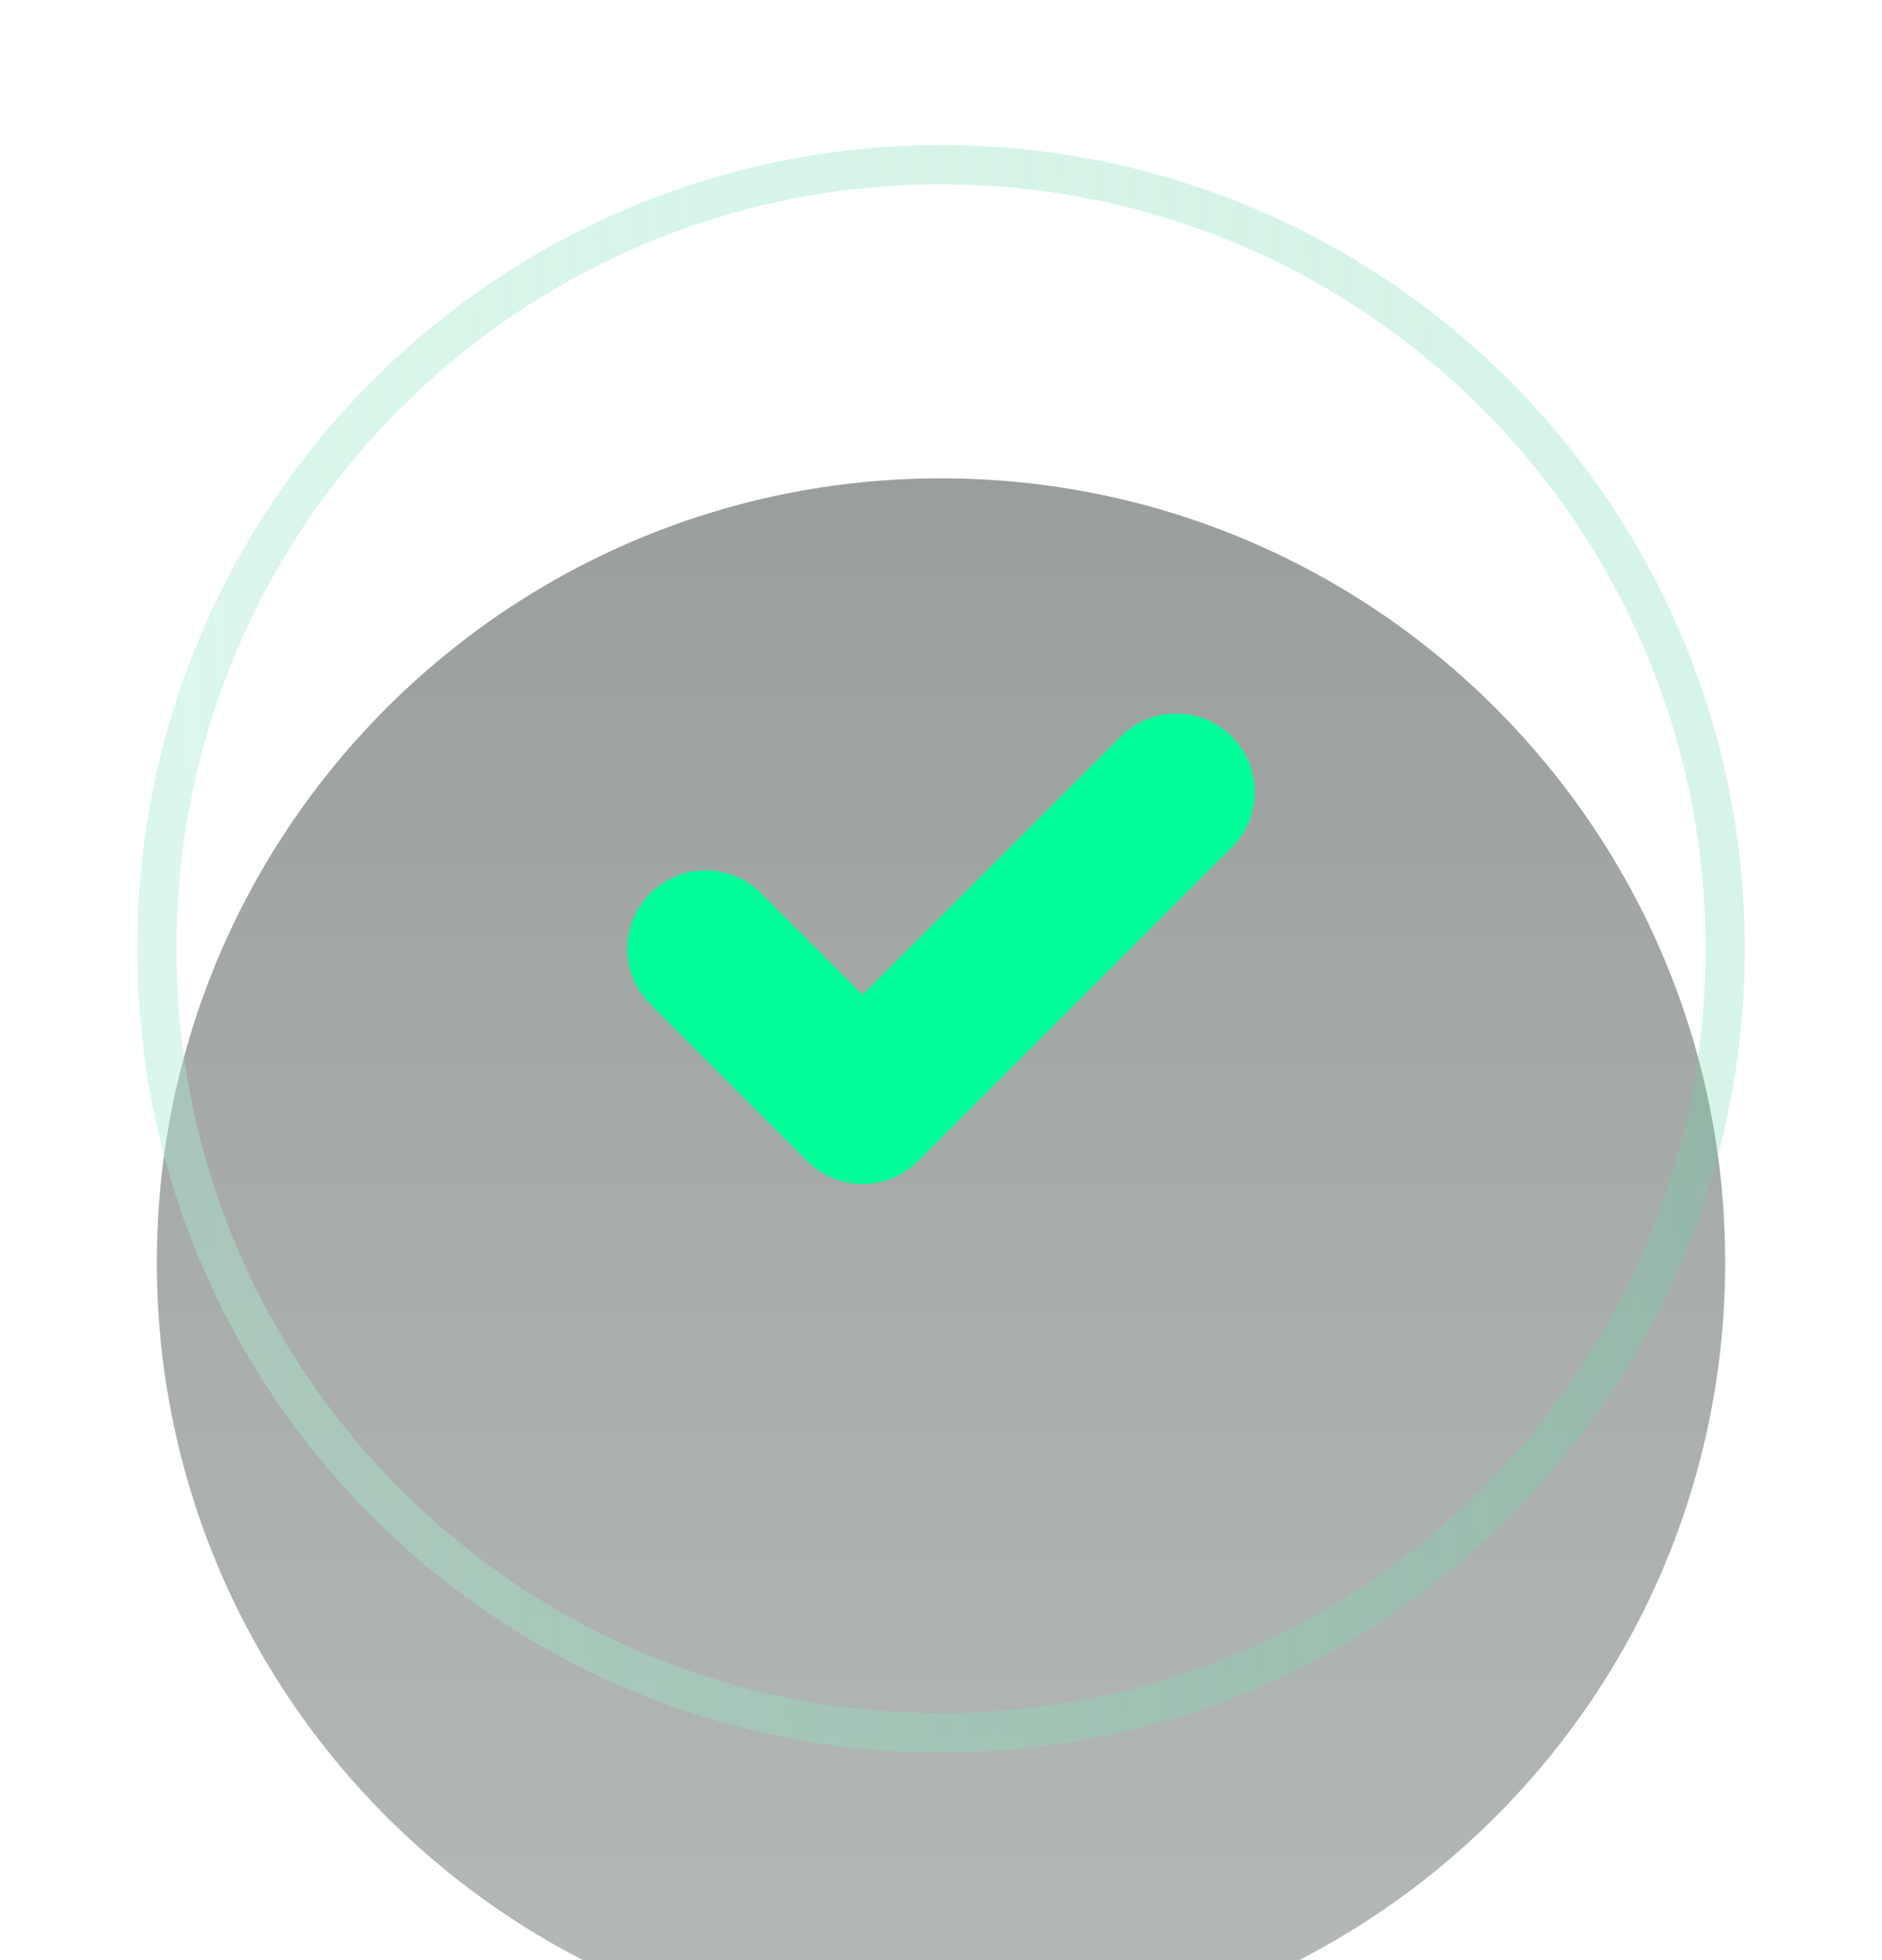 <svg width="24" height="25" viewBox="0 0 24 25" fill="none" xmlns="http://www.w3.org/2000/svg">
<g filter="url(#filter0_i_164_3112)">
<path d="M12 22.101C17.523 22.101 22 17.623 22 12.101C22 6.578 17.523 2.101 12 2.101C6.477 2.101 2 6.578 2 12.101C2 17.623 6.477 22.101 12 22.101Z" fill="url(#paint0_linear_164_3112)"/>
</g>
<path d="M12 22.101C17.523 22.101 22 17.623 22 12.101C22 6.578 17.523 2.101 12 2.101C6.477 2.101 2 6.578 2 12.101C2 17.623 6.477 22.101 12 22.101Z" stroke="url(#paint1_linear_164_3112)" stroke-width="0.5" stroke-linecap="round" stroke-linejoin="round"/>
<path d="M9 12.101L11 14.101L15 10.101" stroke="#00FF9B" stroke-width="2" stroke-linecap="round" stroke-linejoin="round"/>
<defs>
<filter id="filter0_i_164_3112" x="1.75" y="1.851" width="20.5" height="24.5" filterUnits="userSpaceOnUse" color-interpolation-filters="sRGB">
<feFlood flood-opacity="0" result="BackgroundImageFix"/>
<feBlend mode="normal" in="SourceGraphic" in2="BackgroundImageFix" result="shape"/>
<feColorMatrix in="SourceAlpha" type="matrix" values="0 0 0 0 0 0 0 0 0 0 0 0 0 0 0 0 0 0 127 0" result="hardAlpha"/>
<feOffset dy="4"/>
<feGaussianBlur stdDeviation="2"/>
<feComposite in2="hardAlpha" operator="arithmetic" k2="-1" k3="1"/>
<feColorMatrix type="matrix" values="0 0 0 0 0 0 0 0 0 0 0 0 0 0 0 0 0 0 0.25 0"/>
<feBlend mode="normal" in2="shape" result="effect1_innerShadow_164_3112"/>
</filter>
<linearGradient id="paint0_linear_164_3112" x1="12" y1="2.101" x2="12" y2="22.101" gradientUnits="userSpaceOnUse">
<stop stop-color="#030E09" stop-opacity="0.4"/>
<stop offset="1" stop-color="#071711" stop-opacity="0.3"/>
</linearGradient>
<linearGradient id="paint1_linear_164_3112" x1="2" y1="4.482" x2="38.556" y2="2.148" gradientUnits="userSpaceOnUse">
<stop stop-color="#ADECD1" stop-opacity="0.43"/>
<stop offset="1" stop-color="#23C581" stop-opacity="0.11"/>
</linearGradient>
</defs>
</svg>
